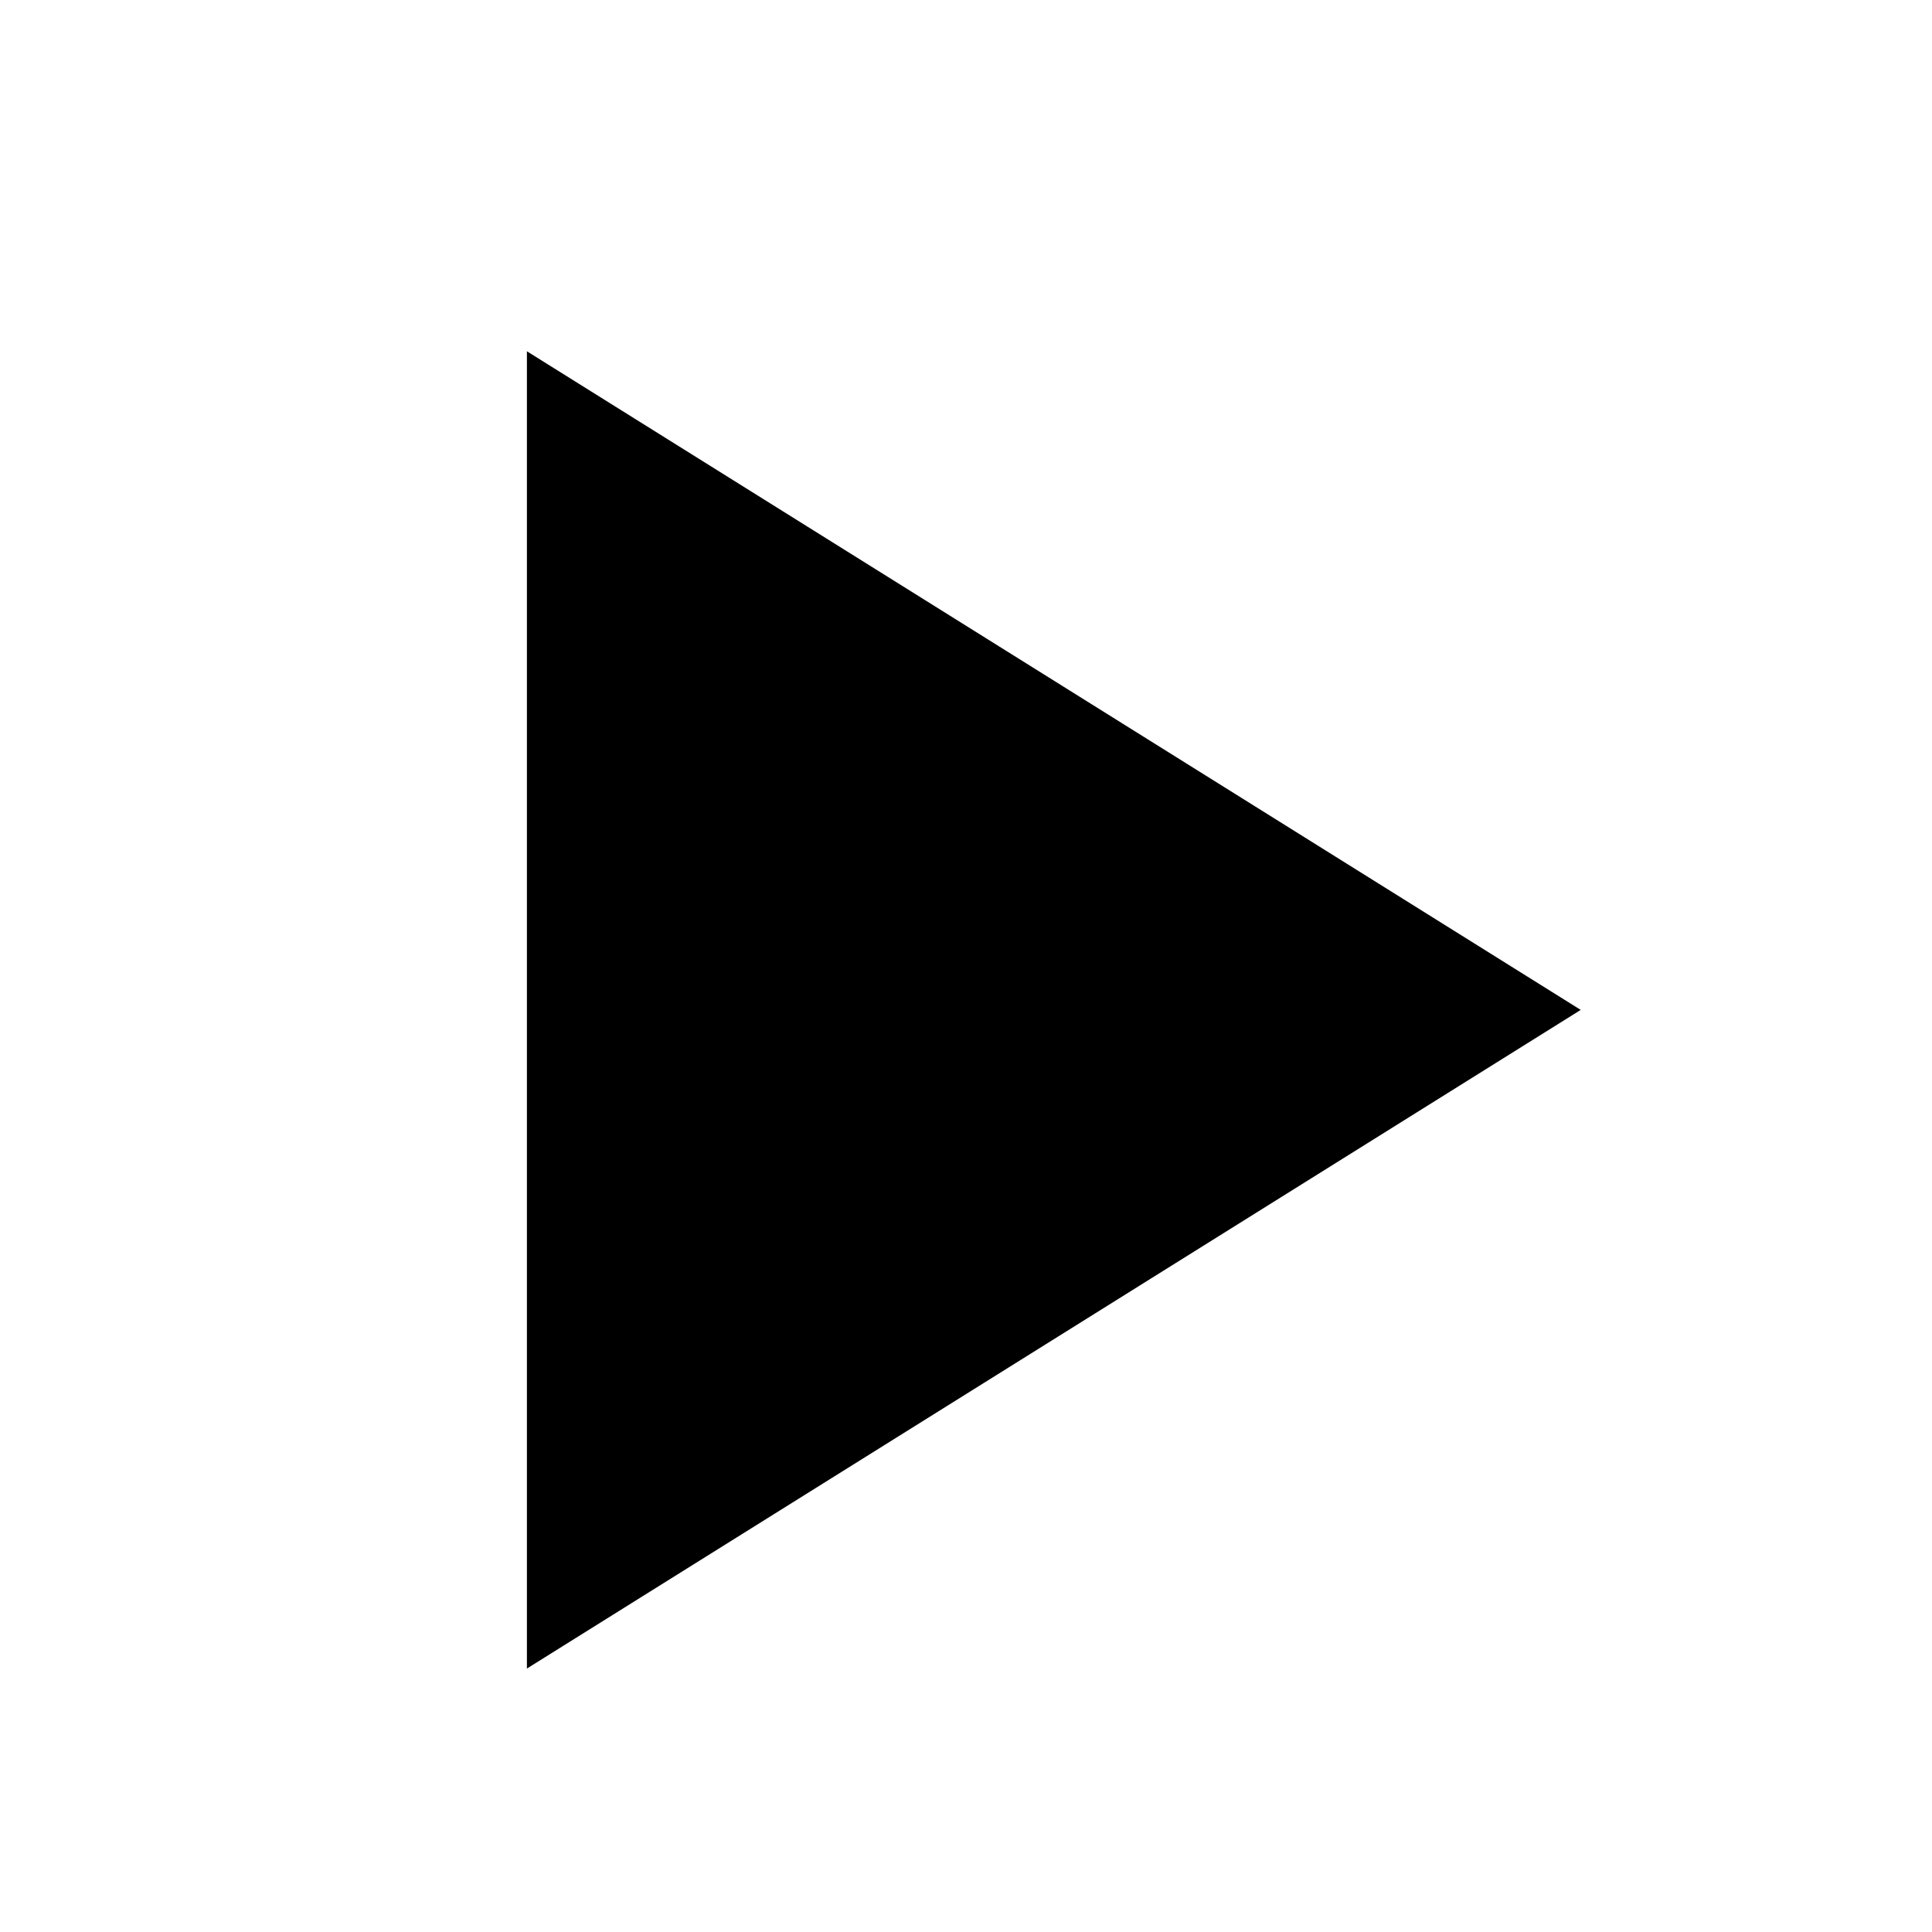 <?xml version="1.0" encoding="UTF-8"?>
<svg width="44px" height="44px" viewBox="0 0 44 44" version="1.1" xmlns="http://www.w3.org/2000/svg" xmlns:xlink="http://www.w3.org/1999/xlink">
    <rect x="0" y="0" width="44" height="44" fill="#808080" stroke="none"/>
    <title>play-icon</title>
    <g id="Lukas" stroke="none" stroke-width="1" fill="none" fill-rule="evenodd">
        <g id="unique-orchestra-hp-v2" transform="translate(-855, -685)">
            <g id="Group-26" transform="translate(0, -75)">
                <g id="Group-11" transform="translate(691, 416)">
                    <g id="Group" transform="translate(41.5, 227)">
                        <g id="Group-6" transform="translate(122.5, 107)">
                            <g id="play-icon" transform="translate(0, 10)">
                                <rect id="Rectangle" fill="#000000" x="2" y="2" width="40" height="40"></rect>
                                <path d="M44,0 L44,44 L0,44 L0,0 L44,0 Z M12,8 L12,38 L36,23 L12,8 Z" id="Combined-Shape" fill="#FFFFFF"></path>
                            </g>
                        </g>
                    </g>
                </g>
            </g>
        </g>
    </g>
</svg>